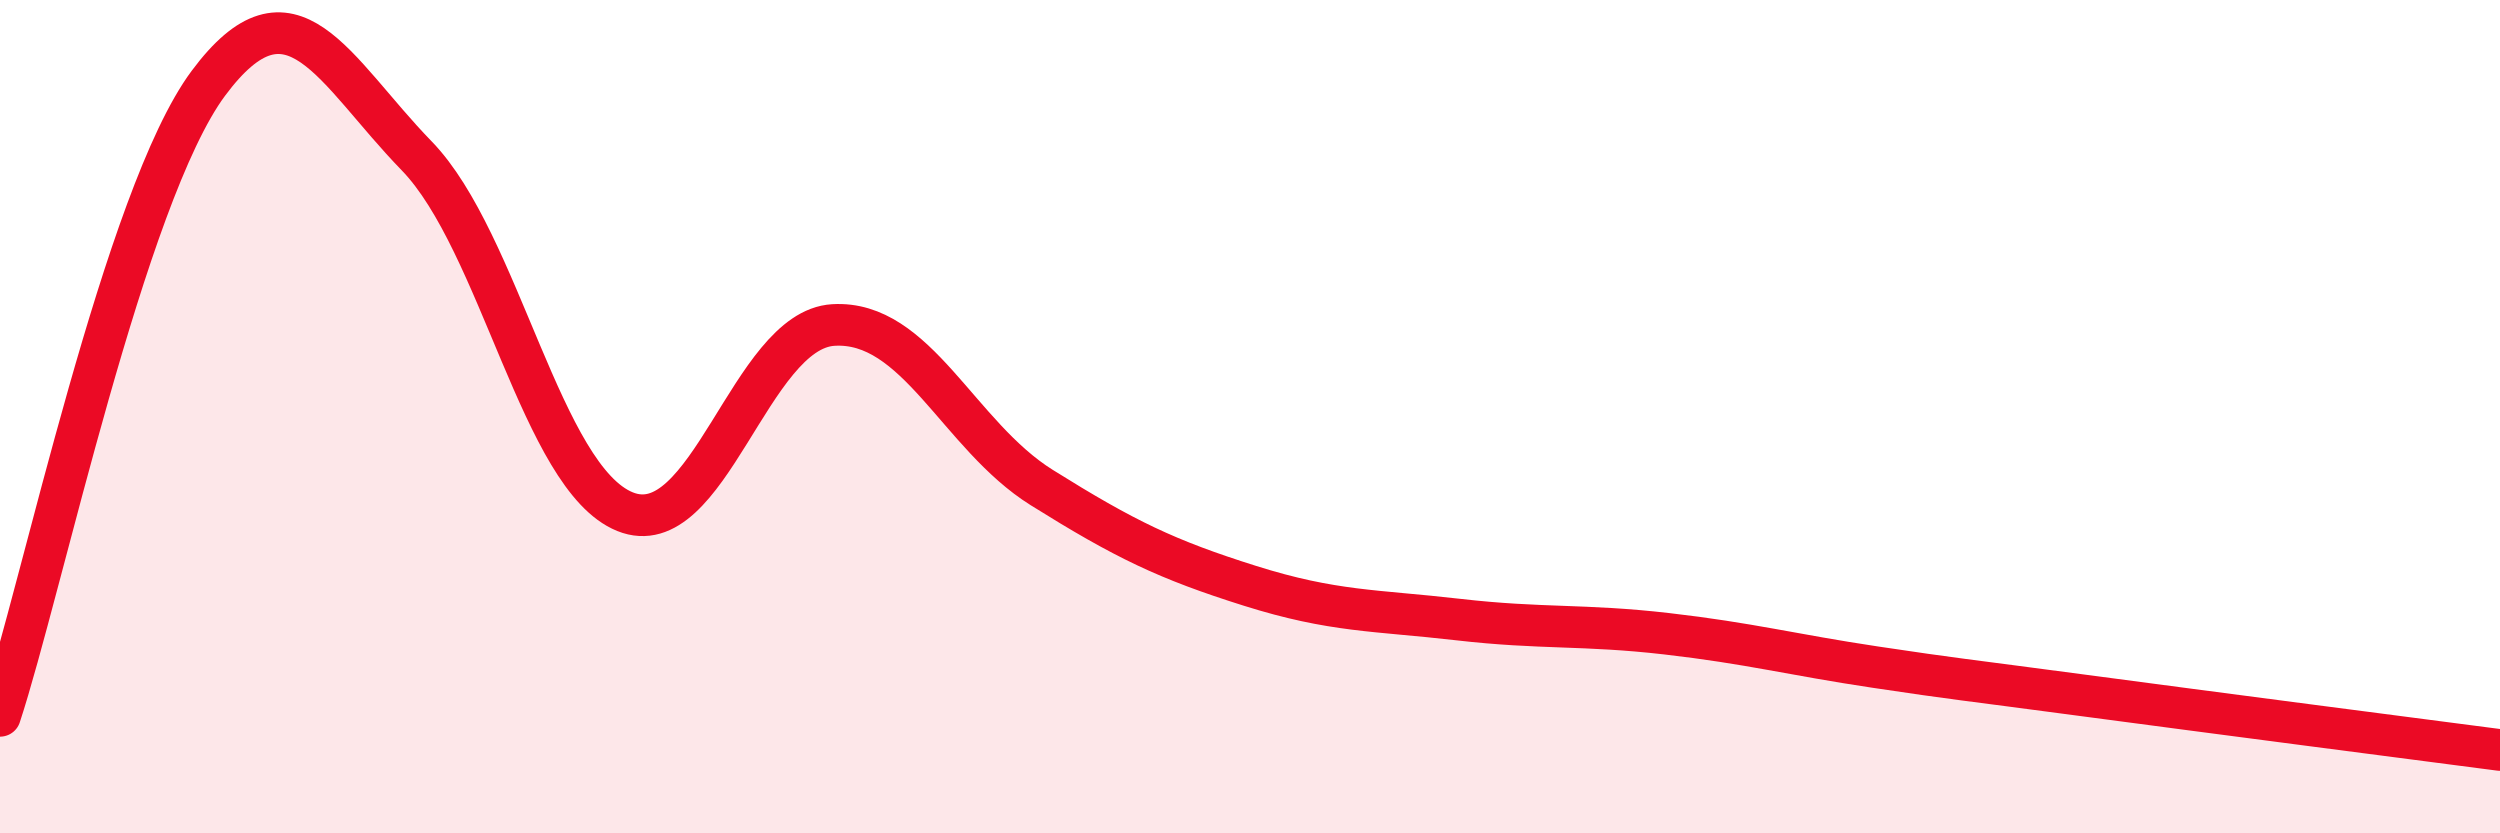 
    <svg width="60" height="20" viewBox="0 0 60 20" xmlns="http://www.w3.org/2000/svg">
      <path
        d="M 0,17.18 C 1,14.14 3,4.69 5,2 C 7,-0.69 8,1.68 10,3.74 C 12,5.8 13,11.47 15,12.28 C 17,13.09 18,7.92 20,7.8 C 22,7.68 23,10.45 25,11.7 C 27,12.95 28,13.43 30,14.06 C 32,14.69 33,14.64 35,14.87 C 37,15.1 38,14.98 40,15.21 C 42,15.44 43,15.71 45,16.01 C 47,16.31 47,16.29 50,16.69 C 53,17.09 58,17.74 60,18L60 20L0 20Z"
        fill="#EB0A25"
        opacity="0.1"
        stroke-linecap="round"
        stroke-linejoin="round"
      />
      <path
        d="M 0,17.18 C 1,14.14 3,4.69 5,2 C 7,-0.69 8,1.68 10,3.74 C 12,5.8 13,11.47 15,12.28 C 17,13.09 18,7.92 20,7.8 C 22,7.68 23,10.45 25,11.7 C 27,12.95 28,13.43 30,14.06 C 32,14.69 33,14.64 35,14.87 C 37,15.1 38,14.98 40,15.21 C 42,15.44 43,15.71 45,16.01 C 47,16.31 47,16.29 50,16.69 C 53,17.09 58,17.74 60,18"
        stroke="#EB0A25"
        stroke-width="1"
        fill="none"
        stroke-linecap="round"
        stroke-linejoin="round"
      />
    </svg>
  